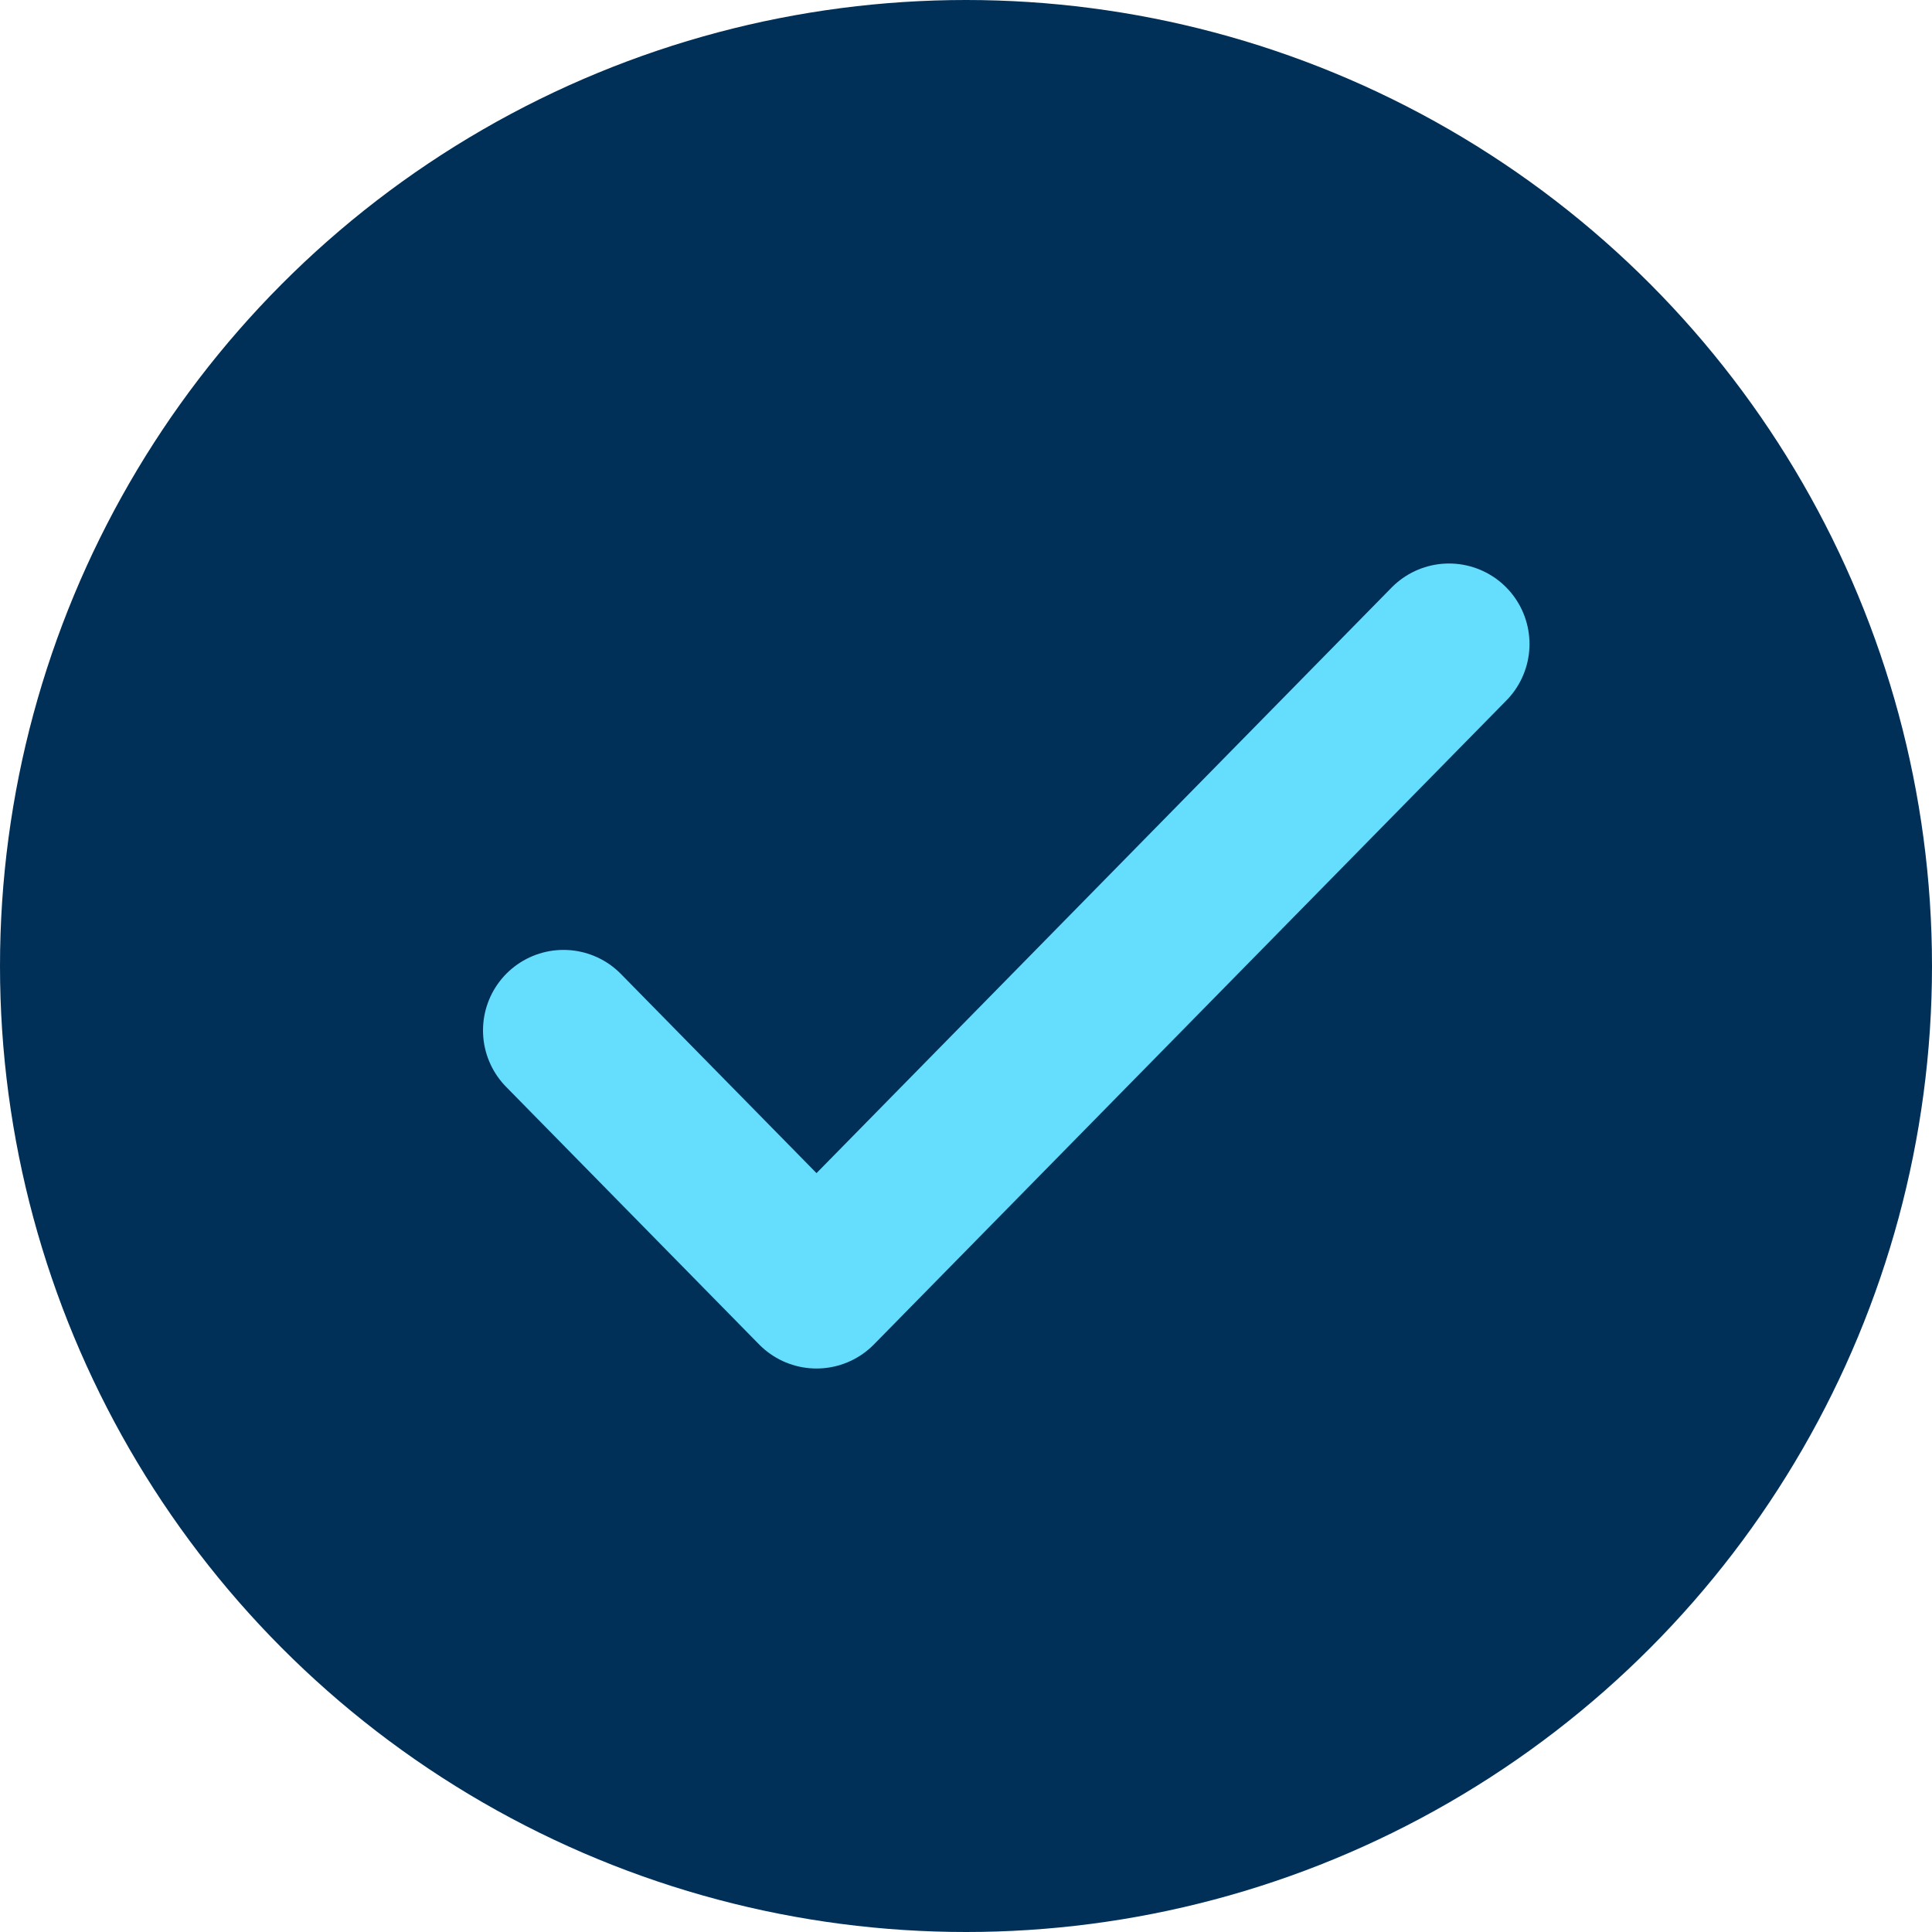 <svg width="24" height="24" viewBox="0 0 24 24" fill="none" xmlns="http://www.w3.org/2000/svg">
<circle cx="12" cy="12" r="12" fill="#003058"/>
<path d="M7 12.8L10.143 16L18 8" stroke="#65DDFC" stroke-width="2" stroke-linecap="round" stroke-linejoin="round"/>
</svg>
